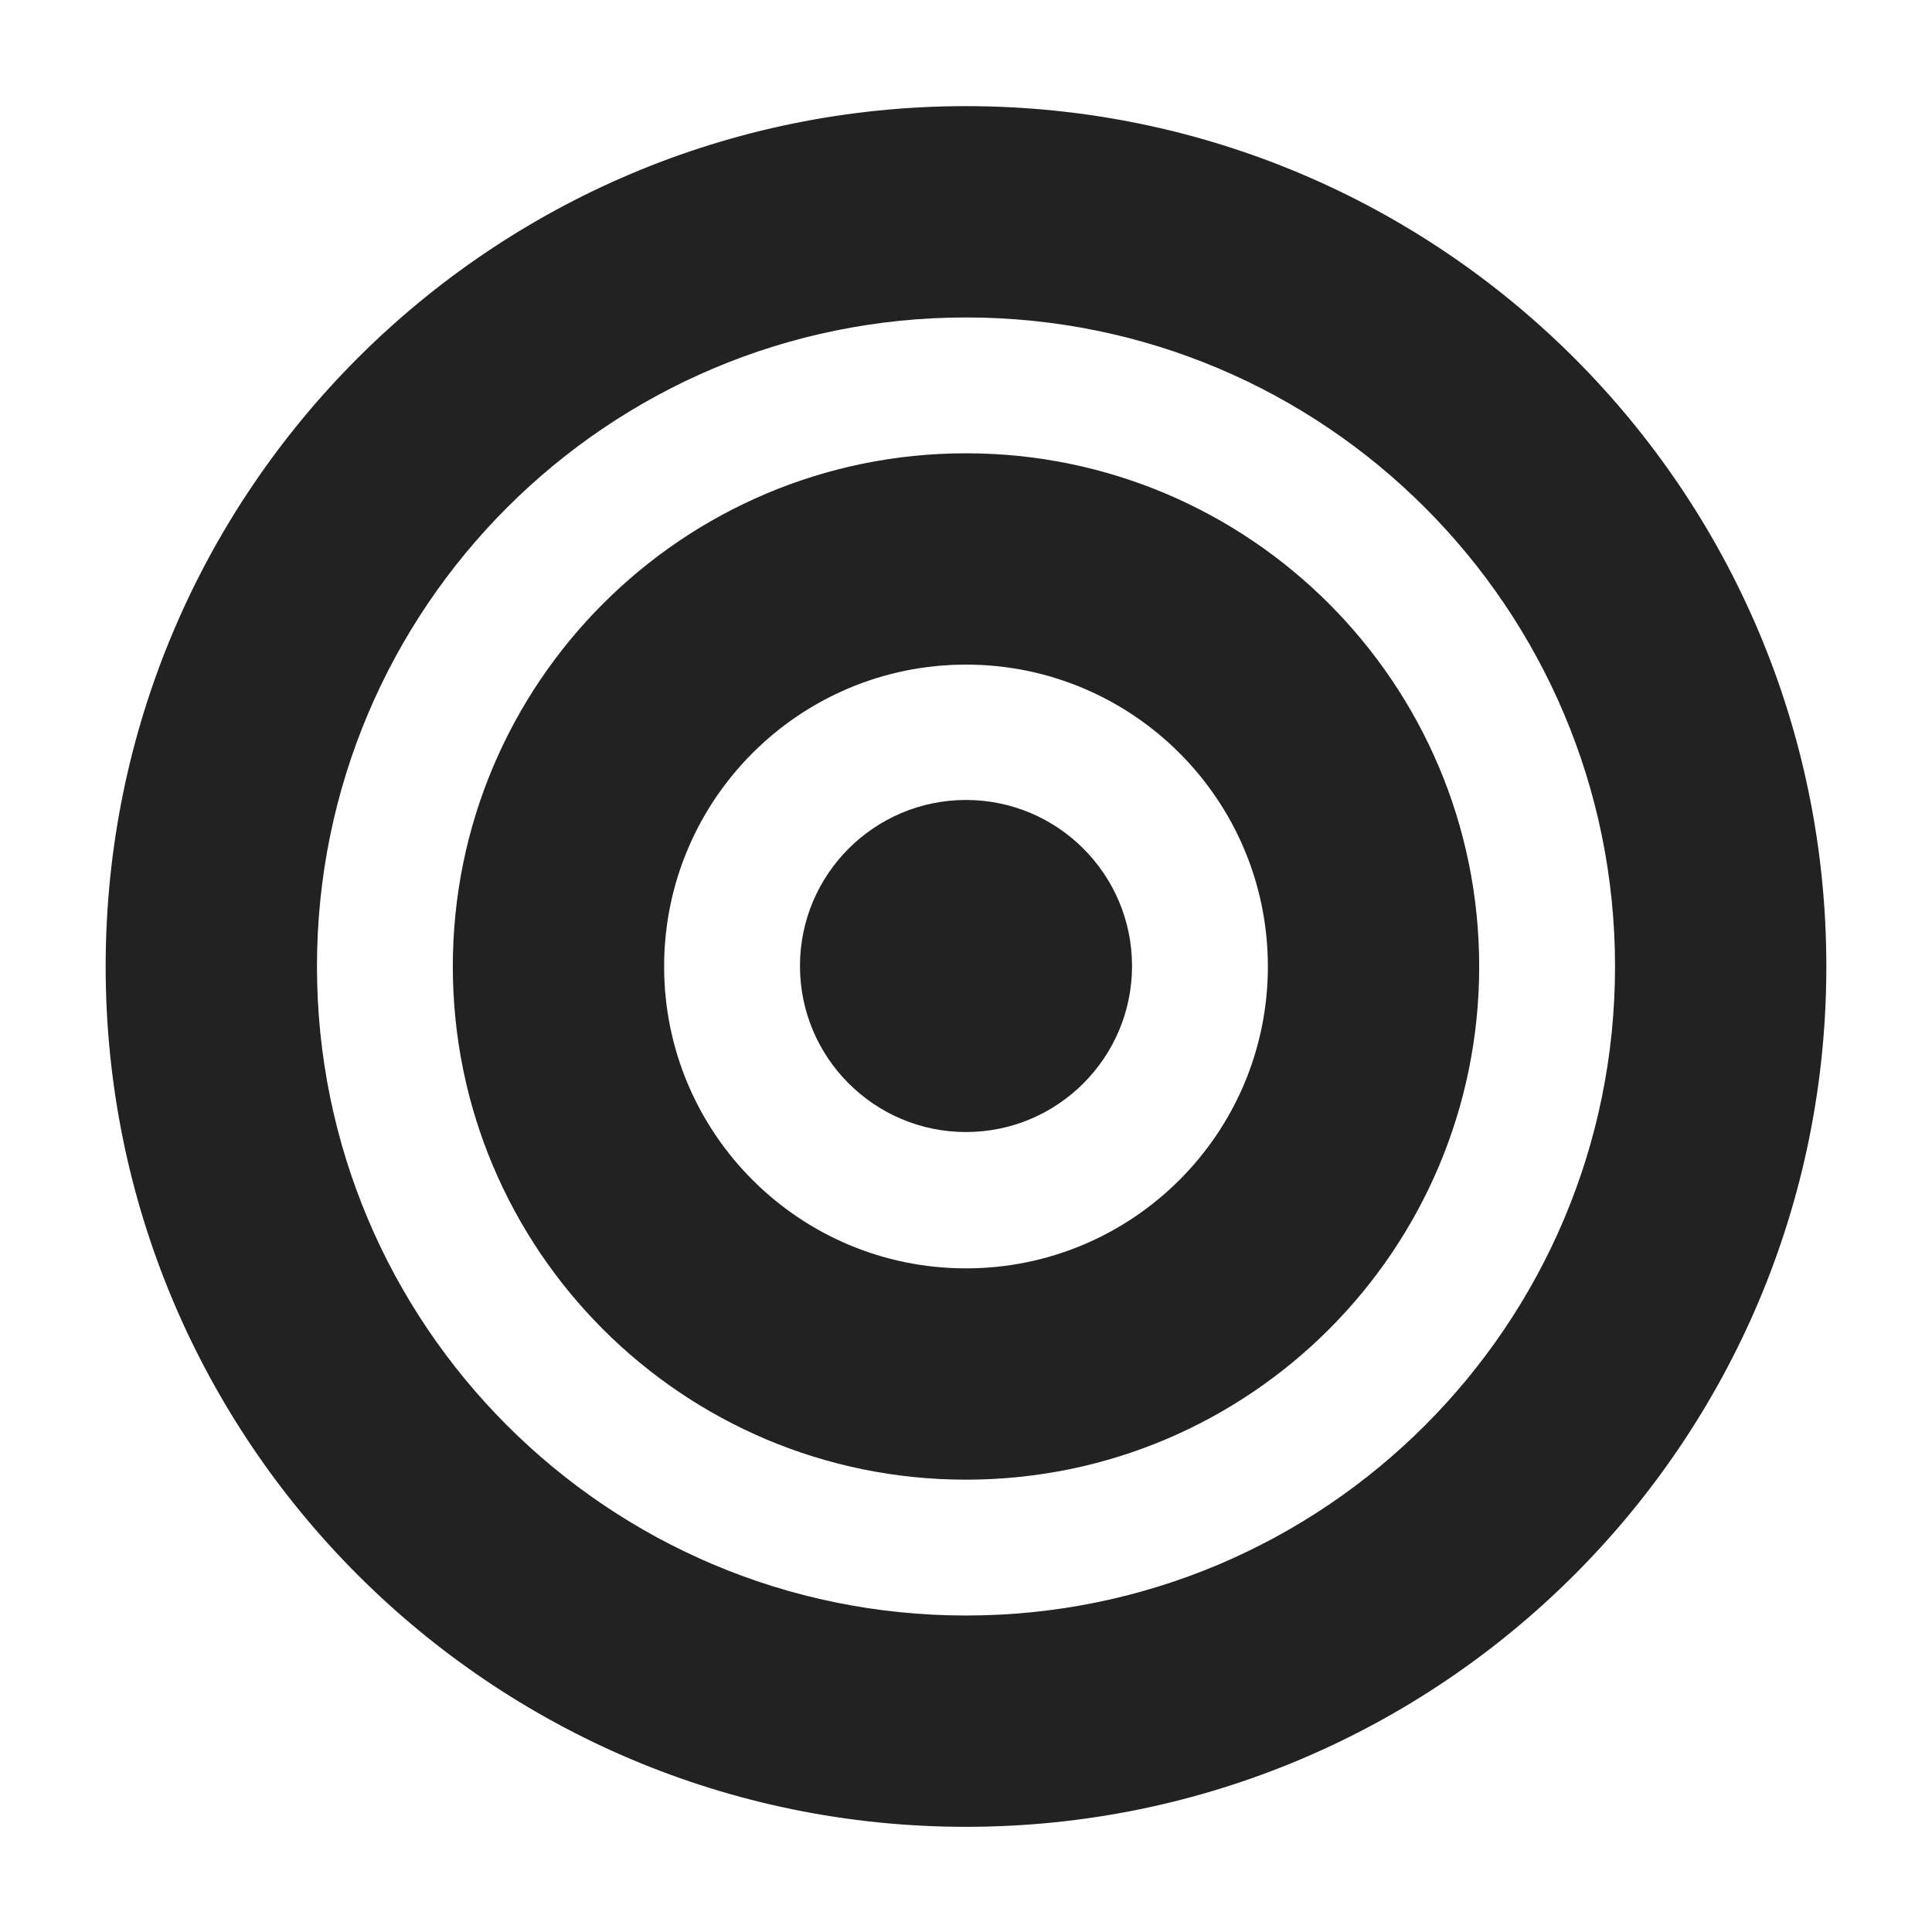 <svg width="16" height="16" viewBox="0 0 16 16" fill="none" xmlns="http://www.w3.org/2000/svg">
<g clip-path="url(#clip0_3105_44802)">
<path d="M8 9.375C8.759 9.375 9.375 8.759 9.375 8C9.375 7.241 8.759 6.625 8 6.625C7.241 6.625 6.625 7.241 6.625 8C6.625 8.759 7.241 9.375 8 9.375Z" fill="#222222"/>
<path fill-rule="evenodd" clip-rule="evenodd" d="M3.75 8.004C3.75 5.657 5.653 3.754 8 3.754C10.347 3.754 12.25 5.657 12.25 8.004C12.25 10.352 10.347 12.254 8 12.254C5.653 12.254 3.75 10.352 3.75 8.004ZM8 5.504C6.619 5.504 5.5 6.624 5.5 8.004C5.5 9.385 6.619 10.504 8 10.504C9.381 10.504 10.5 9.385 10.5 8.004C10.5 6.624 9.381 5.504 8 5.504Z" fill="#222222"/>
<path fill-rule="evenodd" clip-rule="evenodd" d="M0.875 8.004C0.875 4.069 4.065 0.879 8 0.879C11.935 0.879 15.125 4.069 15.125 8.004C15.125 11.939 11.935 15.129 8 15.129C4.065 15.129 0.875 11.939 0.875 8.004ZM8 2.629C5.031 2.629 2.625 5.036 2.625 8.004C2.625 10.973 5.031 13.379 8 13.379C10.969 13.379 13.375 10.973 13.375 8.004C13.375 5.036 10.969 2.629 8 2.629Z" fill="#222222"/>
</g>
<defs>
<clipPath id="clip0_3105_44802">
<rect width="16" height="16" fill="white"/>
</clipPath>
</defs>
</svg>
